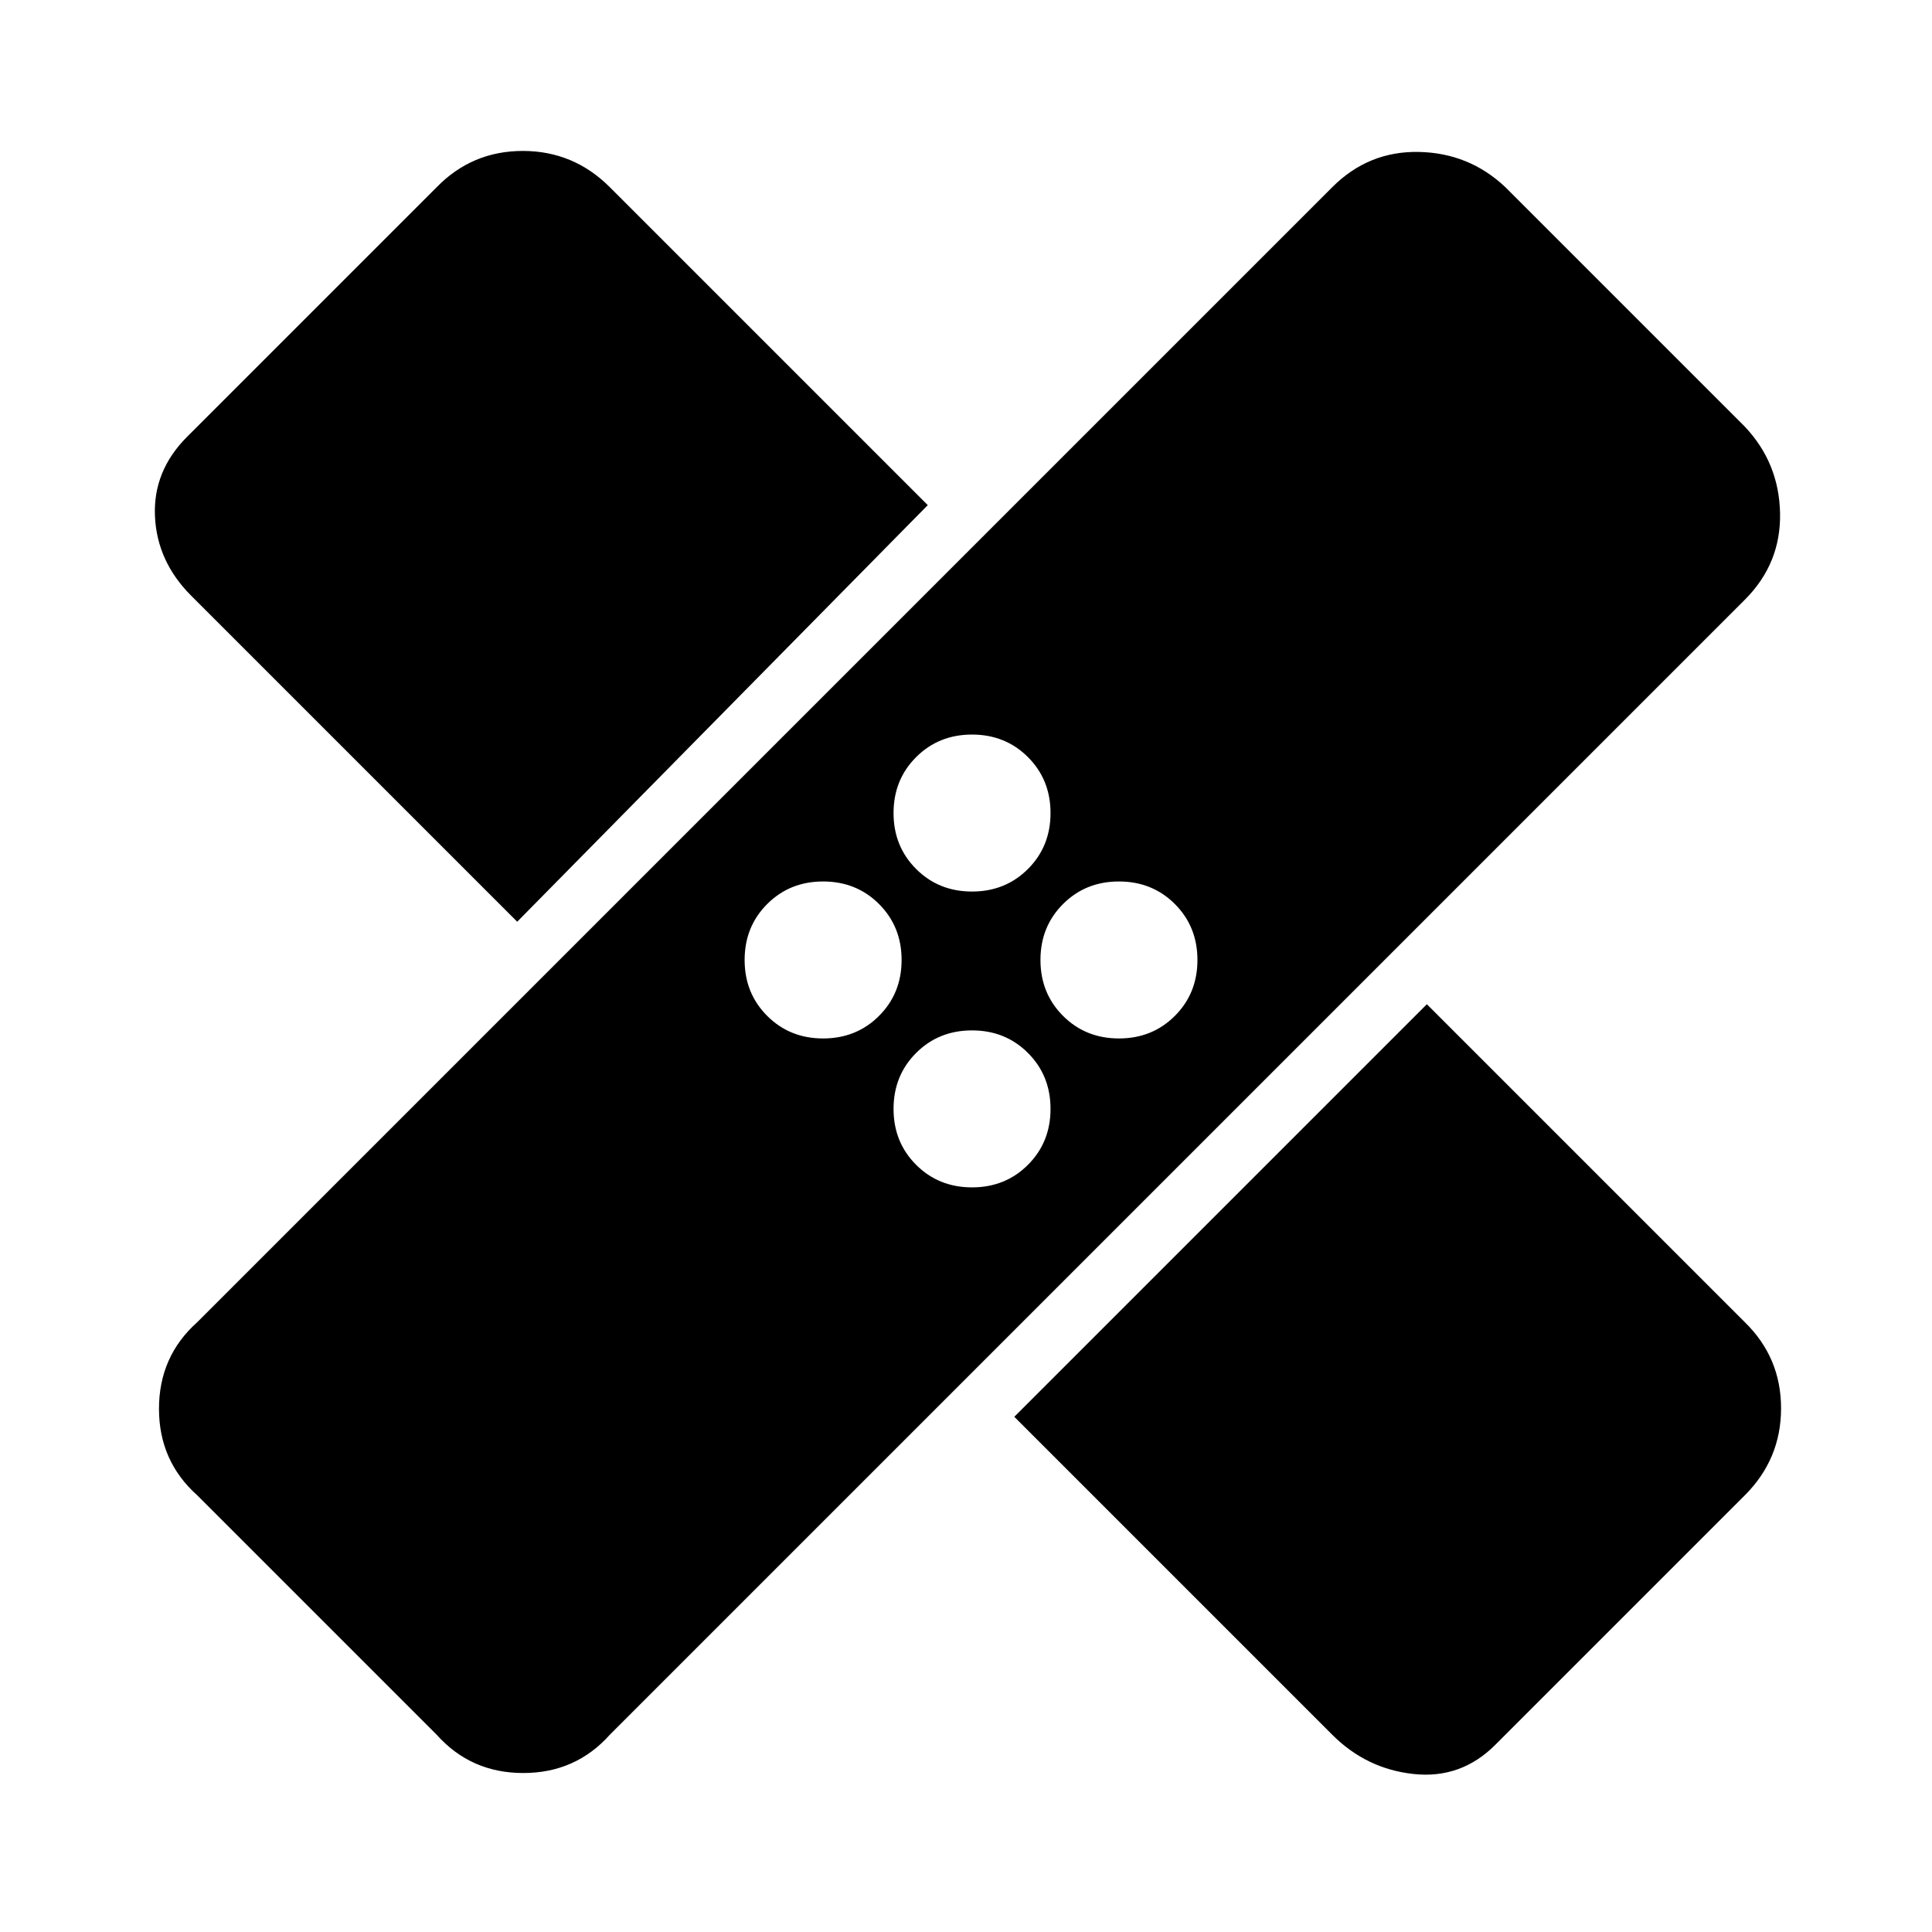 <svg xmlns="http://www.w3.org/2000/svg" width="48" height="48" viewBox="0 -960 960 960"><path d="M217-98 98-217q-19-17-19-43t19-43l564-564q18-18 43-17.5t43 17.5l119 119q17 18 17.5 43T867-662L303-98q-17 19-43 19t-43-19Zm287-158 205-205 158 158q18 17.573 18 42.786Q885-235 867-217L743-93q-17 17-40.5 14.5T662-98L504-256Zm-21-114q16.575 0 27.788-11.212Q522-392.425 522-409q0-16.575-11.212-27.788Q499.575-448 483-448q-16.575 0-27.788 11.212Q444-425.575 444-409q0 16.575 11.212 27.788Q466.425-370 483-370Zm-74-74q16.575 0 27.788-11.212Q448-466.425 448-483q0-16.575-11.212-27.788Q425.575-522 409-522q-16.575 0-27.788 11.212Q370-499.575 370-483q0 16.575 11.212 27.788Q392.425-444 409-444Zm147 0q16.575 0 27.787-11.212Q595-466.425 595-483q0-16.575-11.213-27.788Q572.575-522 556-522t-27.787 11.212Q517-499.575 517-483q0 16.575 11.213 27.788Q539.425-444 556-444Zm-299-58L95-664q-17-17-18-39.5T93-743l124-124q17.573-18 42.786-18Q285-885 303-867l158 158-204 207Zm226-15q16.575 0 27.788-11.213Q522-539.425 522-556t-11.212-27.787Q499.575-595 483-595q-16.575 0-27.788 11.213Q444-572.575 444-556t11.212 27.787Q466.425-517 483-517Z"/></svg>